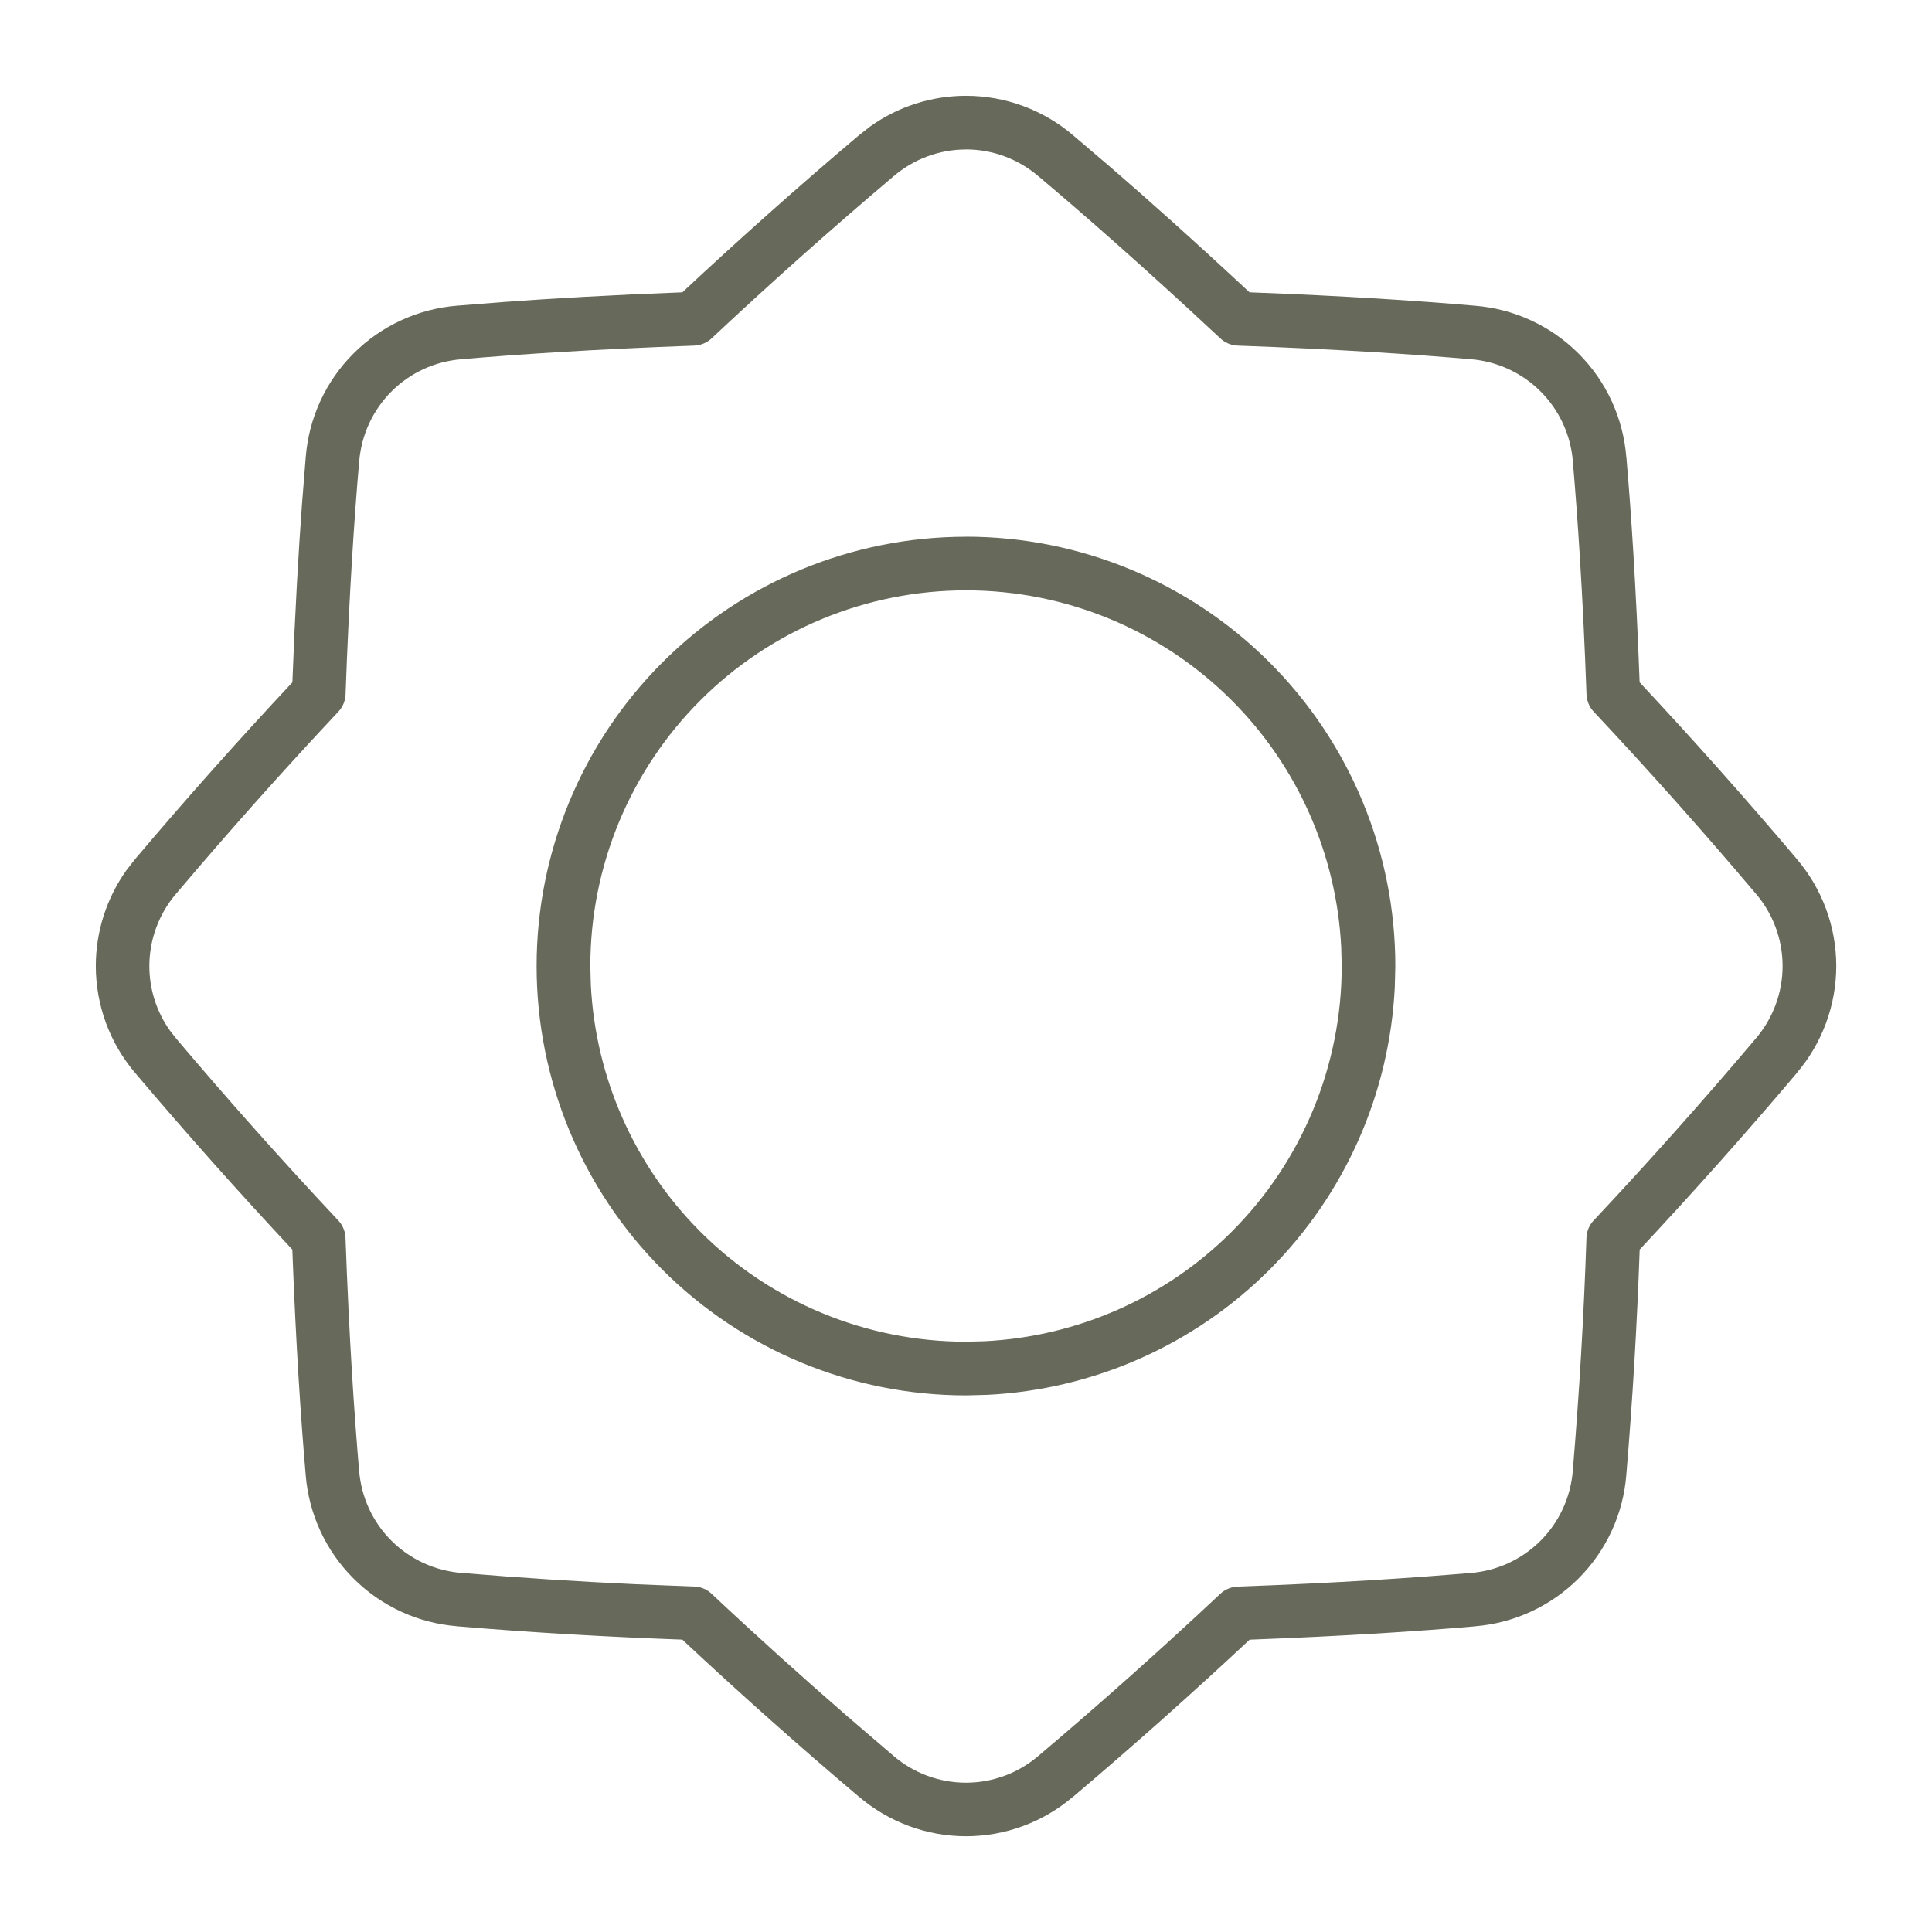 <svg fill="none" height="36" viewBox="0 0 36 36" width="36" xmlns="http://www.w3.org/2000/svg"><path d="m18 1.785c.732 0 1.44.261 1.996.736l.684.583c.71.613 1.577 1.387 2.603 2.343 1.795.067 3.184.161 4.2.25h-.001c.729.057 1.414.373 1.932.891.517.517.832 1.202.89 1.931h.001c.088 1.015.18 2.402.247 4.195 1.002 1.072 1.979 2.169 2.927 3.29h-.001c.476.556.738 1.264.738 1.996 0 .732-.263 1.44-.738 1.996l.001.001c-.947 1.12-1.924 2.216-2.926 3.287-.049 1.401-.132 2.8-.249 4.197-.057.73-.373 1.414-.891 1.932-.517.517-1.202.833-1.932.891l.001.001c-1.015.088-2.404.181-4.197.248-1.072 1.002-2.168 1.978-3.288 2.926l-.001-.001c-.556.476-1.264.738-1.996.738-.732-0-1.44-.263-1.996-.738v.001c-1.121-.948-2.218-1.924-3.29-2.927-1.4-.05-2.799-.131-4.194-.248v-.001c-.729-.057-1.414-.372-1.932-.889-.518-.517-.834-1.202-.892-1.932-.088-1.016-.182-2.404-.249-4.198-1.001-1.071-1.976-2.166-2.923-3.285-.477-.557-.739-1.266-.739-1.999 0-.641.201-1.264.57-1.783l.169-.216c.947-1.12 1.922-2.215 2.924-3.286.05-1.33.114-2.437.18-3.334l.069-.862c.057-.729.372-1.414.89-1.932.517-.517 1.202-.833 1.932-.891l.862-.068c.897-.066 2.004-.131 3.334-.181 1.071-1.001 2.166-1.976 3.286-2.923l.216-.169c.519-.37 1.142-.57 1.783-.57zm0 1c-.495 0-.973.177-1.349.499l-.002.002c-1.155.976-2.285 1.983-3.388 3.018-.088.083-.203.131-.324.136-1.868.067-3.301.164-4.333.253l-.004.001c-.493.038-.956.251-1.306.601-.349.35-.562.813-.601 1.306l-.001.006c-.09 1.032-.186 2.464-.253 4.332-.004.121-.053.236-.136.324-1.035 1.103-2.042 2.233-3.019 3.388l-.002.002c-.322.376-.499.854-.499 1.349 0 .433.135.853.385 1.203l.114.145.002.003c.976 1.155 1.983 2.284 3.018 3.387.083.088.131.203.136.324.067 1.868.164 3.3.253 4.334l.001.005c.038.493.251.955.601 1.305.35.349.813.562 1.306.601h.004c1.082.091 2.165.161 3.249.211l1.084.043.09.011c.088.019.169.063.235.125.827.777 1.67 1.536 2.526 2.28l.861.738.002.002c.376.322.854.499 1.349.499.495 0 .973-.177 1.349-.499l.003-.002c1.155-.976 2.284-1.983 3.387-3.018.088-.083.203-.13.324-.135 1.868-.067 3.301-.165 4.334-.254h.005c.492-.038.955-.251 1.305-.601.349-.349.562-.813.601-1.306v-.003c.121-1.442.206-2.888.254-4.334l.011-.09c.019-.088.063-.17.125-.236 1.035-1.103 2.042-2.232 3.018-3.387l.002-.003c.322-.376.499-.854.499-1.349-0-.495-.177-.973-.499-1.349l-.002-.002c-.976-1.155-1.983-2.285-3.018-3.388-.083-.088-.13-.203-.135-.324-.067-1.868-.165-3.301-.254-4.333v-.004c-.038-.493-.251-.956-.601-1.306-.349-.35-.813-.563-1.306-.602h-.005c-1.033-.09-2.465-.186-4.334-.253-.12-.004-.235-.053-.323-.135-1.437-1.342-2.566-2.328-3.387-3.019l-.004-.003c-.376-.322-.854-.499-1.349-.499zm0 7.215c2.122 0 4.157.843 5.657 2.343s2.343 3.535 2.343 5.657l-.01.397c-.098 1.977-.926 3.854-2.333 5.261-1.407 1.407-3.283 2.235-5.261 2.333l-.397.01c-2.122 0-4.157-.843-5.657-2.343s-2.343-3.535-2.343-5.657.843-4.157 2.343-5.657 3.535-2.343 5.657-2.343zm0 1c-1.857 0-3.637.737-4.95 2.05-1.313 1.313-2.05 3.094-2.05 4.95l.009.347c.086 1.73.81 3.373 2.041 4.604 1.313 1.313 3.094 2.05 4.95 2.05l.347-.009c1.73-.086 3.373-.81 4.604-2.041 1.313-1.313 2.05-3.094 2.05-4.95l-.009-.347c-.086-1.73-.81-3.373-2.041-4.604-1.313-1.313-3.094-2.05-4.95-2.05z" fill="#67695a"/></svg>